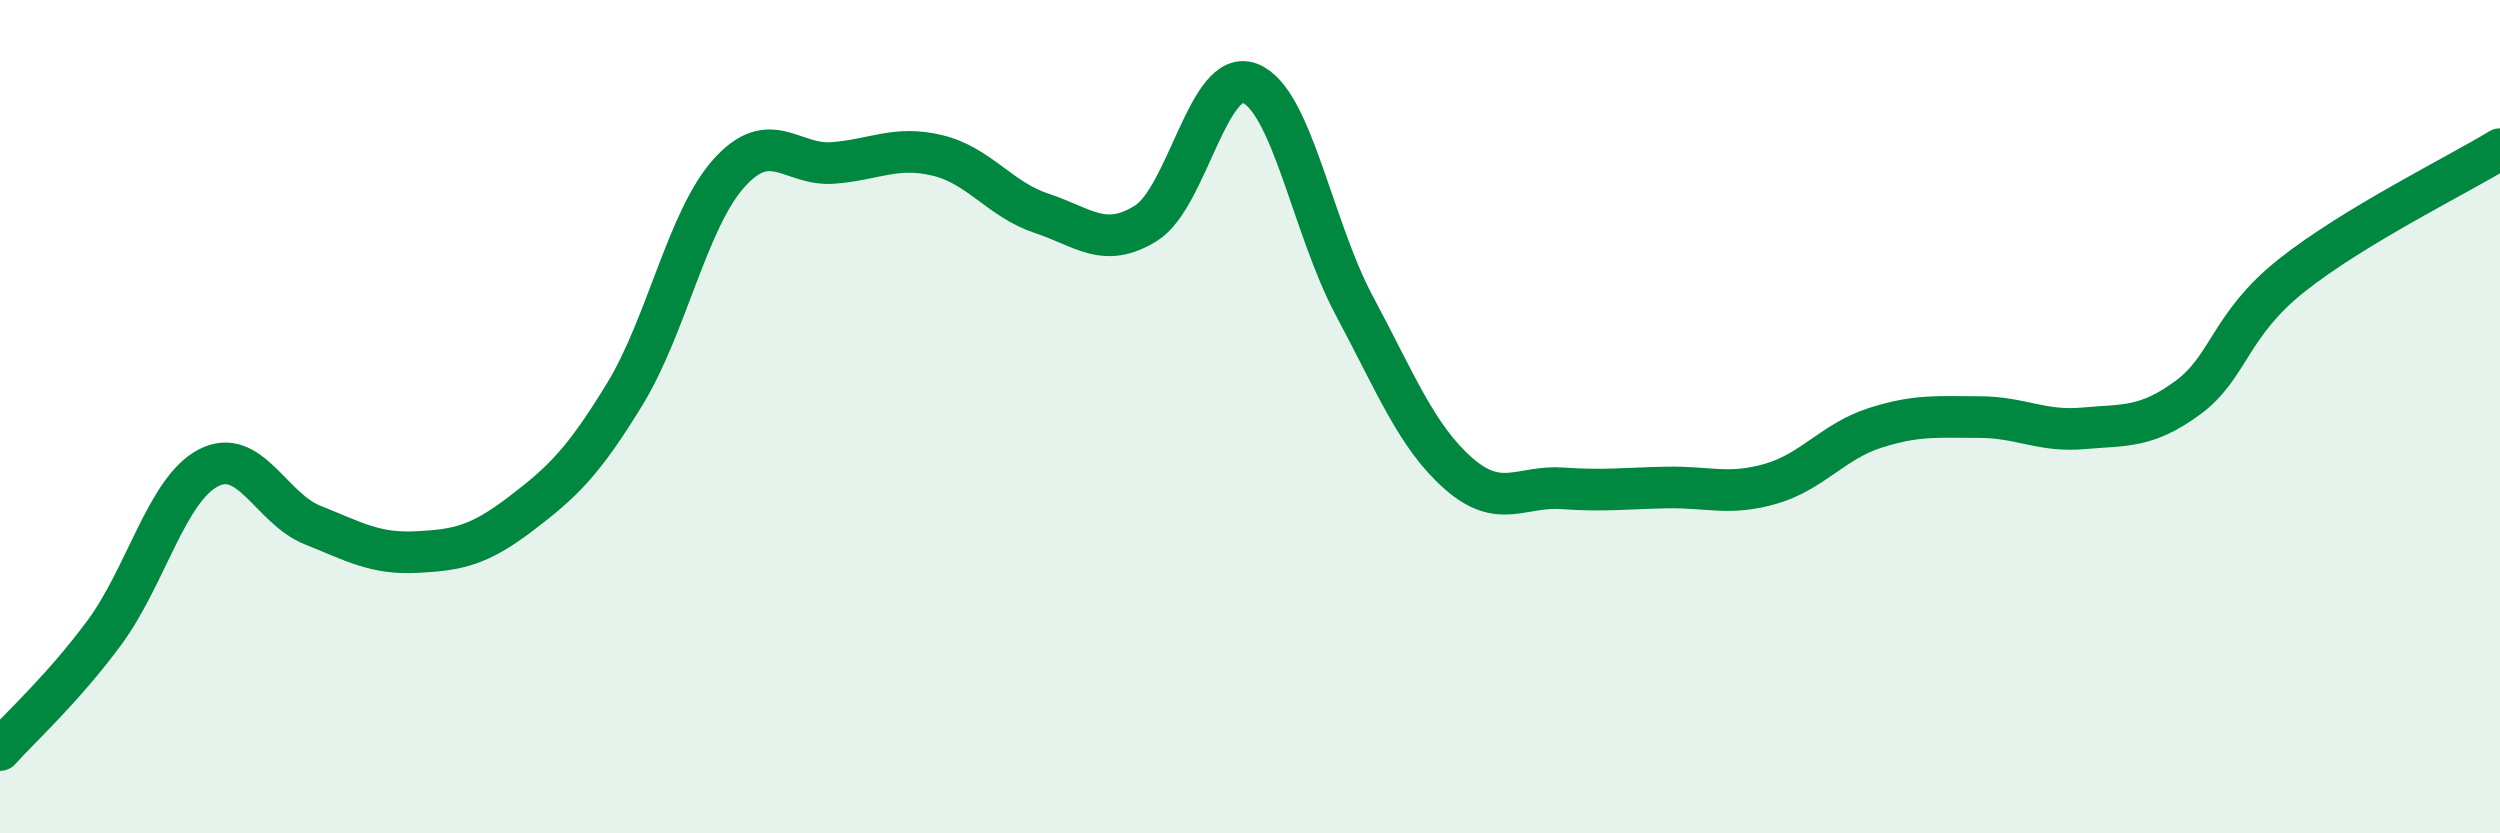
    <svg width="60" height="20" viewBox="0 0 60 20" xmlns="http://www.w3.org/2000/svg">
      <path
        d="M 0,18 C 0.5,17.44 1.5,16.54 2.5,15.19 C 3.5,13.84 4,11.75 5,11.23 C 6,10.71 6.5,12.2 7.5,12.6 C 8.5,13 9,13.3 10,13.25 C 11,13.2 11.5,13.09 12.5,12.33 C 13.5,11.57 14,11.09 15,9.45 C 16,7.81 16.5,5.26 17.5,4.15 C 18.5,3.04 19,3.99 20,3.91 C 21,3.83 21.5,3.49 22.5,3.73 C 23.5,3.97 24,4.79 25,5.12 C 26,5.45 26.5,5.98 27.5,5.36 C 28.5,4.74 29,1.61 30,2 C 31,2.39 31.5,5.46 32.5,7.33 C 33.5,9.2 34,10.48 35,11.36 C 36,12.24 36.5,11.65 37.5,11.72 C 38.5,11.79 39,11.72 40,11.7 C 41,11.68 41.5,11.9 42.5,11.61 C 43.5,11.32 44,10.59 45,10.27 C 46,9.95 46.5,10.01 47.5,10.01 C 48.5,10.01 49,10.37 50,10.28 C 51,10.19 51.5,10.28 52.5,9.55 C 53.5,8.82 53.5,7.8 55,6.61 C 56.5,5.42 59,4.19 60,3.58L60 20L0 20Z"
        fill="#008740"
        opacity="0.1"
        stroke-linecap="round"
        stroke-linejoin="round"
      />
      <path
        d="M 0,18 C 0.5,17.44 1.5,16.54 2.5,15.19 C 3.5,13.84 4,11.75 5,11.23 C 6,10.71 6.5,12.2 7.5,12.6 C 8.5,13 9,13.3 10,13.25 C 11,13.2 11.5,13.09 12.5,12.33 C 13.5,11.57 14,11.09 15,9.45 C 16,7.81 16.5,5.26 17.5,4.15 C 18.5,3.04 19,3.99 20,3.91 C 21,3.83 21.5,3.49 22.5,3.73 C 23.5,3.97 24,4.79 25,5.12 C 26,5.45 26.5,5.98 27.5,5.36 C 28.5,4.74 29,1.61 30,2 C 31,2.39 31.5,5.46 32.5,7.33 C 33.5,9.2 34,10.48 35,11.36 C 36,12.24 36.5,11.65 37.5,11.72 C 38.5,11.79 39,11.72 40,11.7 C 41,11.68 41.5,11.9 42.5,11.61 C 43.5,11.32 44,10.59 45,10.27 C 46,9.95 46.5,10.01 47.5,10.01 C 48.5,10.01 49,10.37 50,10.28 C 51,10.19 51.5,10.28 52.5,9.55 C 53.5,8.82 53.5,7.8 55,6.61 C 56.5,5.42 59,4.19 60,3.58"
        stroke="#008740"
        stroke-width="1"
        fill="none"
        stroke-linecap="round"
        stroke-linejoin="round"
      />
    </svg>
  